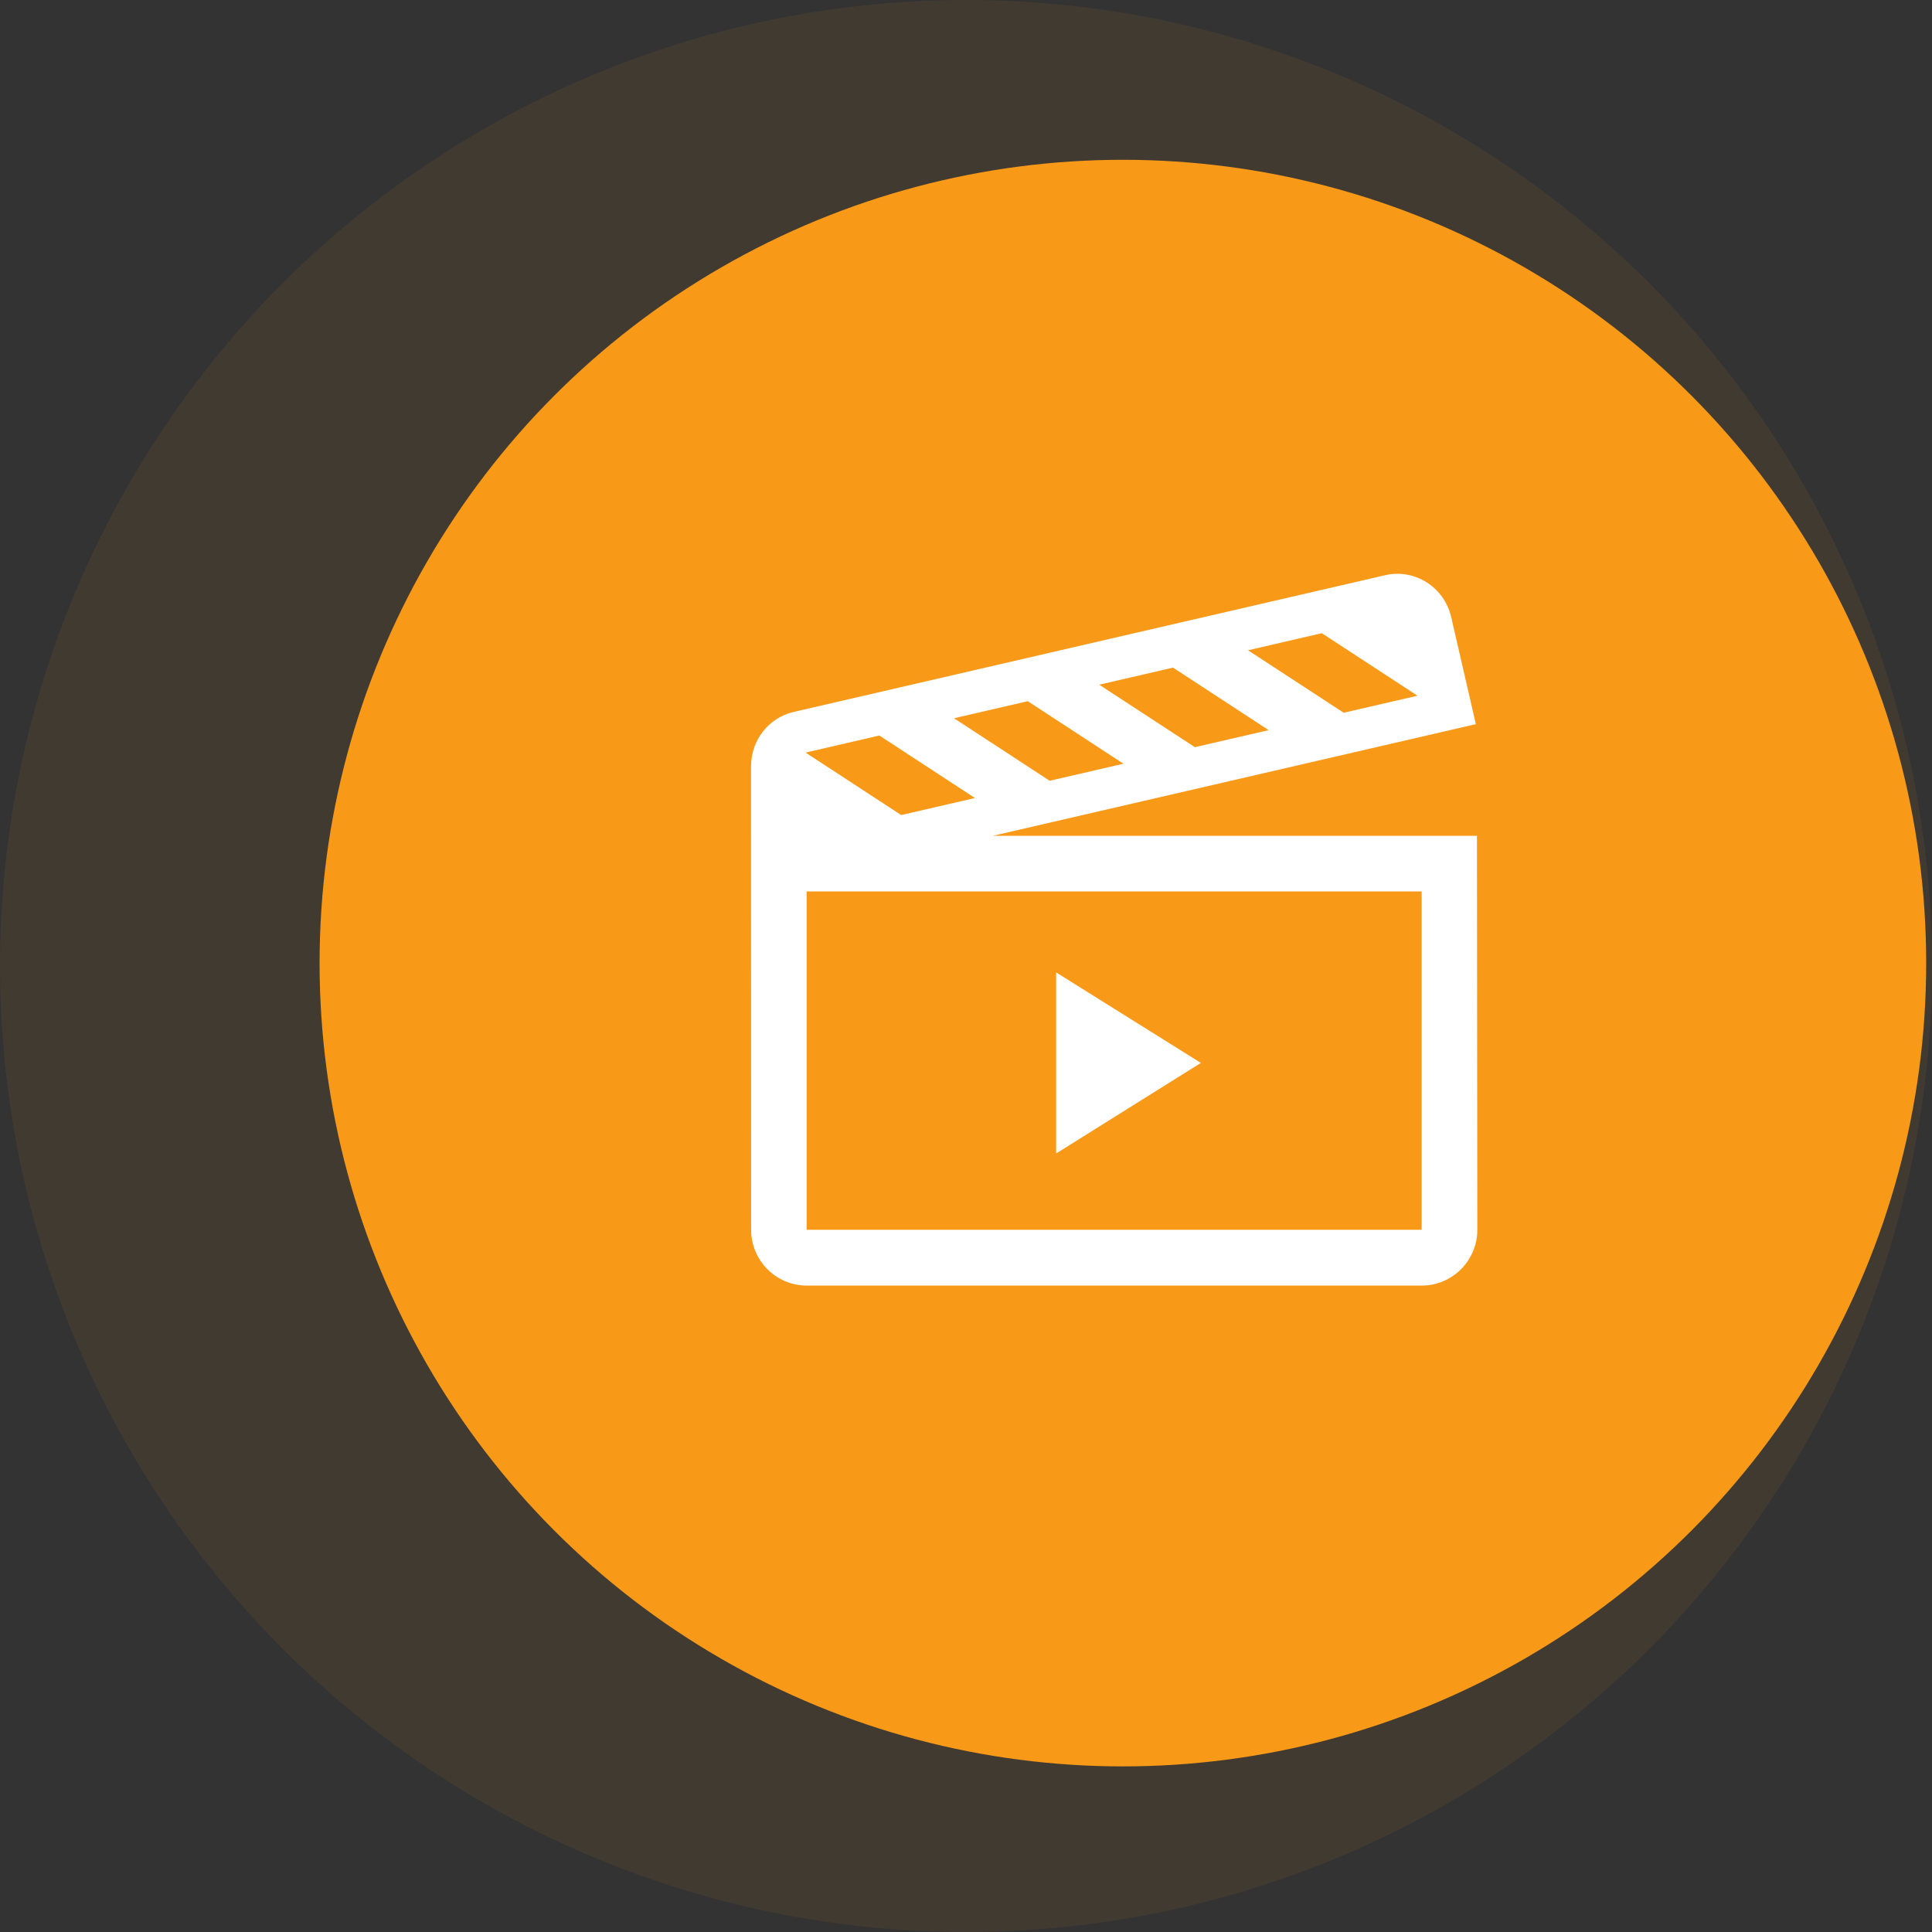 <?xml version="1.0" encoding="UTF-8"?>
<svg width="133px" height="133px" viewBox="0 0 133 133" version="1.1" xmlns="http://www.w3.org/2000/svg" xmlns:xlink="http://www.w3.org/1999/xlink">
    <rect x="0" y="0" width="133" height="133" fill="#333333" stroke="none"/>
    <!-- Generator: sketchtool 52.6 (67491) - http://www.bohemiancoding.com/sketch -->
    <title>D37ADBEC-6499-462D-9E4D-EE3300558E77</title>
    <desc>Created with sketchtool.</desc>
    <g id="design" stroke="none" stroke-width="1" fill="none" fill-rule="evenodd">
        <g id="landing-page" transform="translate(-232, -1389)" fill-rule="nonzero">
            <g id="how-it-works" transform="translate(0, 965)">
                <g id="title" transform="translate(200, 368)">
                    <g id="explainer-icon" transform="translate(32, 56)">
                        <circle id="Oval" fill="#F89918" opacity="0.07" cx="66.5" cy="66.5" r="66.5"></circle>
                        <circle id="Oval" fill="#F89918" cx="77.3" cy="66.3" r="55.3"></circle>
                        <g id="icon" transform="translate(51.7, 39.5)" fill="#FFFFFF">
                            <path d="M49.975,18.039 L16.641,18.039 L49.899,10.351 L48.202,2.983 C47.726,0.918 45.691,-0.374 43.655,0.097 L2.933,9.511 C1.202,9.911 0.027,11.456 0.006,13.182 L0,13.182 L0.009,45.16 C0.009,47.28 1.724,49 3.839,49 L46.17,49 C48.285,49 50,47.28 50,45.16 L49.975,18.039 Z M39.294,4.089 L45.88,8.393 L40.802,9.566 L34.216,5.265 L39.294,4.089 Z M29.05,6.459 L35.635,10.763 L30.557,11.936 L23.972,7.635 L29.05,6.459 Z M19.052,8.771 L25.638,13.075 L20.56,14.248 L13.974,9.944 L19.052,8.771 Z M8.835,11.133 L15.417,15.436 L10.339,16.609 L3.757,12.309 L8.835,11.133 Z M46.167,45.16 L3.83,45.16 L3.83,21.869 L46.167,21.869 L46.167,45.16 Z M21.005,27.441 L21.005,39.907 L30.969,33.672 L21.005,27.441 Z" id="Shape"></path>
                        </g>
                    </g>
                </g>
            </g>
        </g>
    </g>
</svg>